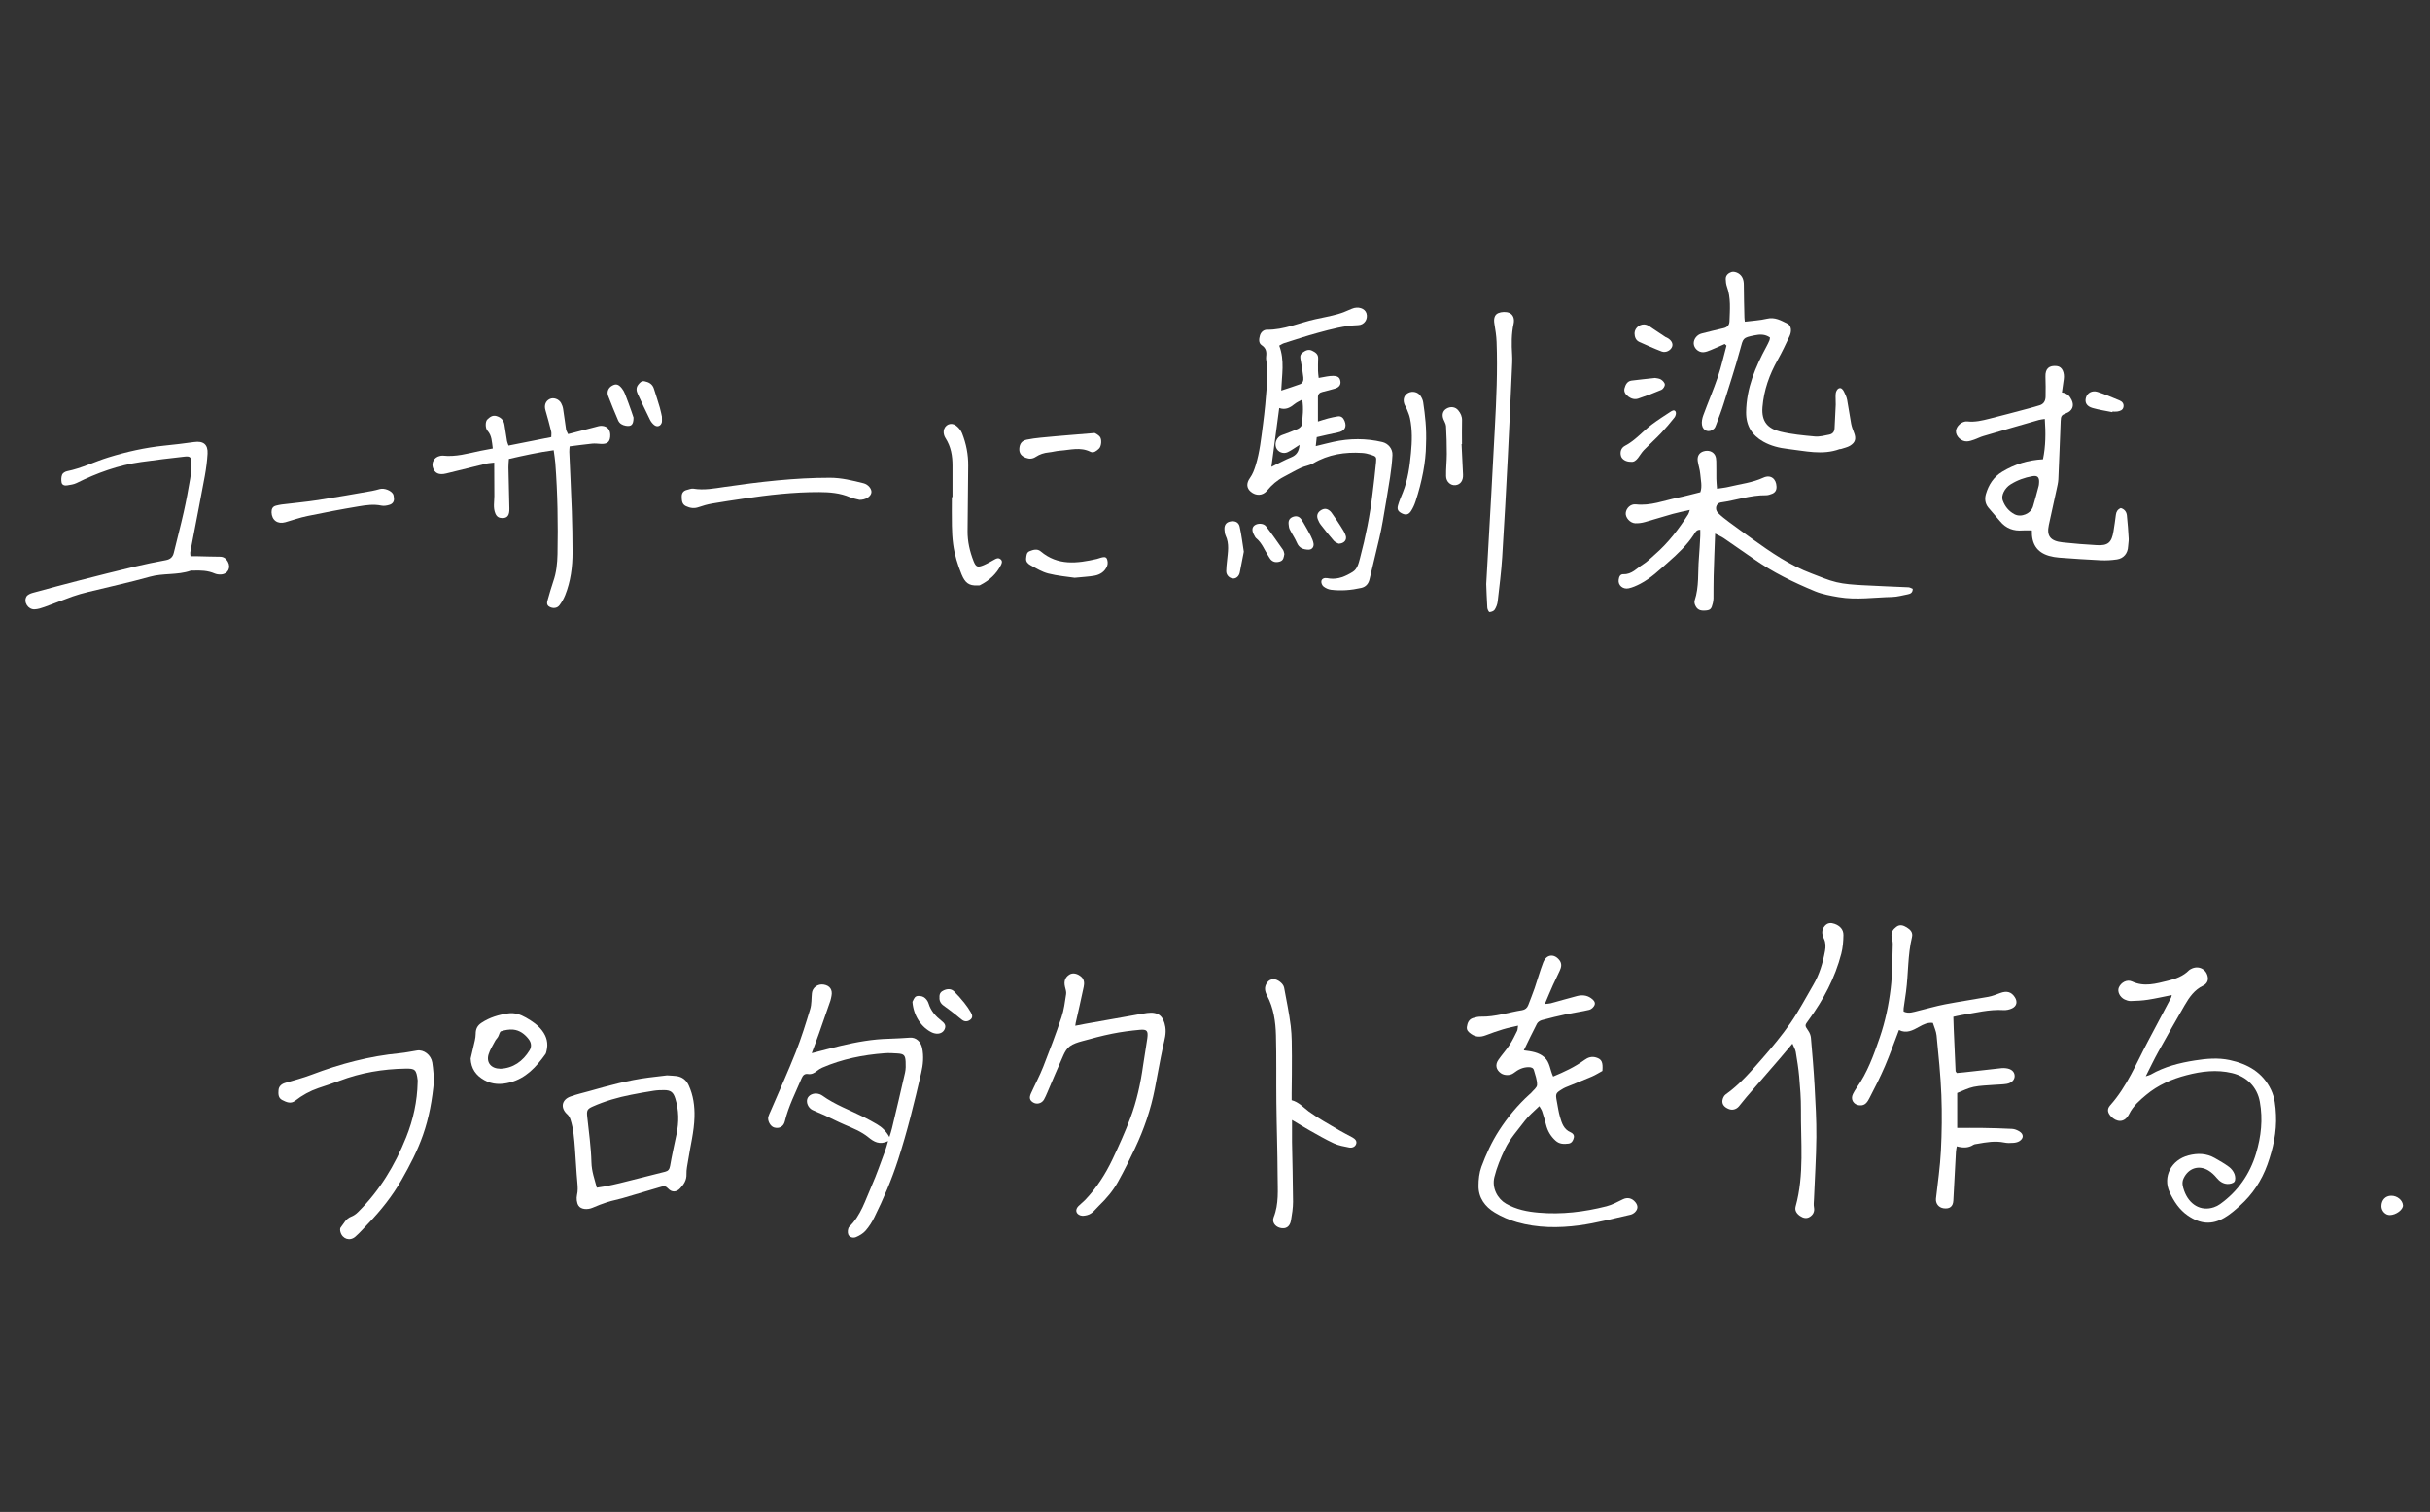 <svg width="286" height="178" viewBox="0 0 286 178" fill="none" xmlns="http://www.w3.org/2000/svg">
<rect x="0" y="0" width="286" height="178" fill="#333333" stroke="none"/>
<g clip-path="url(#clip0_172_38342)">
<path d="M154.975 51.46C154.935 51.835 154.905 52.12 154.86 52.52C155.625 52.335 156.27 52.165 156.925 52.02C158.845 51.6 160.77 51.585 162.69 52.04C163.385 52.205 163.925 52.83 163.885 53.59C163.84 54.46 163.735 55.33 163.605 56.19C163.34 57.915 163.04 59.635 162.745 61.36C162.63 62.03 162.495 62.7 162.34 63.365C161.965 64.985 161.575 66.595 161.185 68.21C161.06 68.73 160.75 69.095 160.22 69.215C159.04 69.48 157.845 69.58 156.645 69.43C156.335 69.39 156.01 69.24 155.765 69.045C155.605 68.92 155.48 68.605 155.52 68.41C155.575 68.125 155.865 68.015 156.175 68.06C156.285 68.075 156.39 68.1 156.5 68.11C157.51 68.23 158.39 67.835 159.205 67.33C159.77 66.98 159.91 66.295 160.07 65.7C160.735 63.195 161.245 60.655 161.545 58.08C161.69 56.86 161.845 55.645 161.955 54.42C162.015 53.78 161.97 53.74 161.36 53.54C161.025 53.43 160.67 53.345 160.32 53.325C158.29 53.195 156.35 53.49 154.56 54.545C154.125 54.8 153.58 54.86 153.115 55.075C152.42 55.4 151.76 55.785 151.08 56.14C150.315 56.54 149.685 57.085 149.14 57.75C148.625 58.38 147.82 58.41 147.2 57.88C146.725 57.475 146.655 56.91 147.115 56.27C147.445 55.81 147.62 55.31 147.785 54.79C148.275 53.215 148.435 51.58 148.65 49.96C148.855 48.42 148.995 46.87 149.11 45.32C149.17 44.535 149.11 43.74 149.095 42.945C149.085 42.62 148.975 42.285 149.02 41.965C149.095 41.405 149.01 40.985 148.495 40.64C148.105 40.38 148.18 39.895 148.29 39.5C148.4 39.105 148.73 38.815 149.13 38.82C151.12 38.85 152.91 38 154.795 37.585C155.675 37.39 156.565 37.23 157.43 36.99C158.005 36.835 158.555 36.585 159.105 36.35C159.83 36.035 160.645 36.285 160.83 36.9C161.025 37.565 160.585 38.255 159.855 38.28C158.225 38.335 156.665 38.755 155.115 39.18C153.775 39.545 152.455 39.98 151.13 40.4C150.93 40.465 150.75 40.595 150.56 40.69C151.22 42.415 150.865 44.155 150.795 45.98C151.56 45.725 152.285 45.5 152.99 45.24C153.355 45.105 153.435 44.765 153.395 44.42C153.315 43.77 153.225 43.125 153.1 42.485C153.03 42.12 152.945 41.79 153.295 41.52C153.64 41.26 154.01 41.075 154.43 41.285C154.8 41.465 155.16 41.685 155.14 42.19C155.125 42.68 155.115 43.175 155.125 43.665C155.125 43.925 155.175 44.185 155.205 44.495C155.585 44.425 155.87 44.365 156.165 44.32C156.405 44.285 156.655 44.245 156.895 44.25C157.47 44.26 157.7 44.45 157.765 44.91C157.825 45.33 157.575 45.63 157.065 45.765C156.59 45.89 156.125 46.035 155.65 46.14C155.305 46.22 155.115 46.405 155.115 46.755C155.115 47.68 155.115 48.605 155.115 49.62C155.505 49.5 155.91 49.36 156.32 49.255C156.69 49.16 157.06 49.08 157.435 49.02C157.855 48.95 158.1 49.185 158.25 49.55C158.545 50.275 158.25 50.755 157.47 50.91C156.65 51.07 155.84 51.27 154.995 51.46H154.975ZM152.955 52.37C152.43 52.695 152.02 53.01 151.56 53.23C151.03 53.485 150.395 53.21 150.2 52.715C149.975 52.135 150.285 51.44 150.855 51.23C151.49 50.995 152.13 50.77 152.745 50.495C152.945 50.405 153.2 50.18 153.22 50C153.31 49.06 153.45 48.115 153.265 47.04C152.925 47.235 152.63 47.355 152.39 47.55C151.865 47.975 151.325 48.305 150.56 48.035C150.255 50.35 149.955 52.6 149.64 54.96C150.5 54.54 151.215 54.145 151.965 53.84C152.6 53.58 152.885 53.145 152.95 52.38L152.955 52.37Z" fill="white"/>
<path d="M179.326 123.655C180.271 123.775 181.106 123.885 181.766 124.475C182.426 125.065 182.421 125.95 182.796 126.74C184.091 126.2 185.346 125.62 186.466 124.8C186.901 124.48 187.341 124.345 187.846 124.495C188.521 124.7 188.676 125.035 188.596 126.08C188.216 126.285 187.806 126.55 187.366 126.74C186.336 127.185 185.291 127.59 184.256 128.015C184.106 128.075 183.961 128.165 183.821 128.25C183.101 128.69 183.061 128.775 183.226 129.635C183.346 130.25 183.426 130.88 183.601 131.48C183.811 132.21 184.036 132.955 184.846 133.3C185.106 133.41 185.311 133.625 185.231 133.95C185.151 134.28 184.986 134.585 184.606 134.635C184.061 134.705 183.536 134.705 183.071 134.28C182.501 133.76 182.146 133.145 181.961 132.405C181.826 131.875 181.671 131.355 181.501 130.835C181.446 130.66 181.326 130.51 181.171 130.225C180.561 130.83 179.931 131.325 179.466 131.945C178.651 133.03 177.716 134.04 177.121 135.29C176.616 136.355 176.166 137.43 175.881 138.58C175.561 139.885 176.276 141.15 177.261 141.71C178.471 142.4 179.756 142.65 181.101 142.765C183.801 143 186.456 142.68 189.071 142.015C189.746 141.845 190.381 141.495 191.016 141.185C191.531 140.935 192.071 141.035 192.471 141.525C192.801 141.93 192.806 142.325 192.436 142.7C192.291 142.845 192.081 142.965 191.881 143.01C189.881 143.445 187.896 143.99 185.876 144.26C183.431 144.585 180.956 144.575 178.551 143.89C177.641 143.63 176.741 143.245 175.931 142.755C174.781 142.065 174.006 141.02 174.016 139.615C174.016 138.86 174.101 138.065 174.356 137.365C174.906 135.88 175.566 134.435 176.431 133.095C177.446 131.525 178.626 130.1 180.011 128.845C180.071 128.79 180.141 128.745 180.196 128.68C180.451 128.365 180.896 128.055 180.906 127.73C180.926 127.155 180.691 126.565 180.536 125.995C180.461 125.73 180.236 125.645 179.961 125.64C179.266 125.625 178.696 125.905 178.161 126.325C177.746 126.65 177.061 126.64 176.646 126.35C176.081 125.95 175.946 125.36 176.351 124.78C176.766 124.175 177.271 123.63 177.671 123.015C178.016 122.495 178.281 121.92 178.561 121.36C178.626 121.225 178.616 121.05 178.666 120.75C178.011 120.905 177.441 121.015 176.881 121.185C176.201 121.39 175.531 121.625 174.871 121.88C174.271 122.11 173.711 122.12 173.161 121.735C172.851 121.52 172.581 121.29 172.646 120.88C172.711 120.435 172.871 120.015 173.351 119.86C173.661 119.76 173.991 119.685 174.311 119.69C175.971 119.725 177.541 119.18 179.151 118.925C179.496 118.87 179.746 118.665 179.871 118.325C180.121 117.66 180.391 117.005 180.621 116.335C180.966 115.33 181.246 114.305 181.626 113.315C181.996 112.35 182.911 112.235 183.536 113.04C183.841 113.435 183.776 113.855 183.576 114.275C183.306 114.84 183.031 115.405 182.771 115.98C182.461 116.67 182.171 117.375 181.821 118.195C182.131 118.16 182.336 118.16 182.526 118.11C183.551 117.835 184.571 117.53 185.596 117.265C186.171 117.115 186.741 117.15 187.246 117.505C187.526 117.7 187.806 117.97 187.676 118.315C187.586 118.55 187.306 118.82 187.061 118.88C186.186 119.095 185.291 119.205 184.411 119.39C183.426 119.6 182.441 119.835 181.466 120.1C181.251 120.16 180.996 120.325 180.896 120.515C180.366 121.525 179.881 122.56 179.336 123.675L179.326 123.655Z" fill="white"/>
<path d="M224.049 119.085C224.654 119.37 225.209 119.135 225.754 119.005C226.814 118.755 227.859 118.44 228.929 118.235C230.619 117.91 232.324 117.665 234.019 117.355C234.494 117.265 234.959 117.08 235.414 116.91C236.174 116.625 236.724 116.765 237.129 117.39C237.469 117.91 237.379 118.43 236.824 118.705C236.519 118.855 236.139 118.935 235.799 118.915C234.109 118.81 232.494 119.245 230.849 119.505C230.504 119.56 230.169 119.65 229.899 119.705C229.914 120.22 229.924 120.67 229.944 121.115C230.014 122.78 230.089 124.445 230.164 126.11C230.164 126.155 230.224 126.2 230.309 126.325C230.549 126.305 230.839 126.285 231.129 126.25C232.619 126.085 234.109 125.915 235.604 125.75C235.764 125.73 235.934 125.75 236.094 125.765C236.714 125.835 237.089 126.16 237.114 126.64C237.139 127.1 236.779 127.505 236.174 127.605C235.689 127.685 235.194 127.68 234.704 127.72C233.894 127.79 233.069 127.795 232.279 127.96C231.629 128.095 231.019 128.42 230.354 128.675V132.79C231.399 132.79 232.349 132.775 233.299 132.79C234.474 132.81 235.649 132.835 236.819 132.9C237.104 132.915 237.409 133.04 237.659 133.19C238.204 133.52 238.199 134.025 237.659 134.355C237.459 134.475 237.199 134.53 236.964 134.545C236.609 134.57 236.244 134.585 235.899 134.51C234.824 134.29 233.774 134.47 232.724 134.66C232.564 134.69 232.379 134.695 232.249 134.78C231.649 135.17 231.009 135.145 230.304 134.955C230.264 135.2 230.214 135.4 230.204 135.61C230.099 137.52 230.004 139.43 229.899 141.34C229.864 142.04 229.474 142.345 228.759 142.25C228.159 142.17 227.794 141.675 227.854 141.105C228.064 139.235 228.339 137.365 228.434 135.49C228.544 133.305 228.574 131.11 228.489 128.925C228.399 126.58 228.149 124.24 227.924 121.9C227.874 121.4 227.639 120.92 227.489 120.425C226.879 120.35 226.374 120.605 225.909 120.865C225.129 121.3 224.379 121.715 223.499 121.26C222.929 122.74 222.434 124.155 221.844 125.53C221.304 126.78 220.694 128 220.059 129.21C219.819 129.67 219.564 130.2 218.849 130.13C218.154 130.065 217.759 129.425 218.084 128.795C218.209 128.555 218.344 128.31 218.499 128.09C219.784 126.285 220.519 124.23 221.234 122.155C221.884 120.26 222.294 118.305 222.529 116.335C222.734 114.63 222.709 112.9 222.769 111.18C222.779 110.885 222.694 110.585 222.639 110.295C222.534 109.76 222.809 109.405 223.199 109.11C223.624 108.79 224.039 108.955 224.424 109.19C224.834 109.445 225.164 109.77 225.029 110.33C224.519 112.44 224.614 114.62 224.329 116.755C224.239 117.405 224.134 118.05 224.049 118.7C224.029 118.83 224.049 118.96 224.049 119.095V119.085Z" fill="white"/>
<path d="M255.612 117.15C254.617 117.345 253.717 117.555 252.807 117.695C252.137 117.8 251.452 117.83 250.767 117.85C250.532 117.855 250.277 117.77 250.062 117.67C249.487 117.395 249.177 116.73 249.377 116.265C249.632 115.665 250.337 115.275 250.927 115.55C252.372 116.225 253.767 115.8 255.172 115.46C256.077 115.24 256.957 114.92 257.637 114.23C257.692 114.175 257.772 114.135 257.842 114.095C258.737 113.595 259.742 114.09 259.857 115.11C259.902 115.53 259.662 115.87 259.302 116.04C258.282 116.525 257.677 117.395 257.142 118.315C256.087 120.135 255.052 121.965 254.032 123.805C253.532 124.705 253.092 125.635 252.547 126.71C252.852 126.605 253.007 126.58 253.132 126.505C254.747 125.575 256.522 125.13 258.337 124.845C259.687 124.63 261.057 124.51 262.417 124.8C264.547 125.26 266.302 126.245 267.287 128.3C267.732 129.235 267.827 130.245 267.872 131.25C267.967 133.27 267.542 135.205 266.862 137.11C266.177 139.01 265.102 140.625 263.612 141.96C263.047 142.47 262.457 142.98 261.807 143.36C260.337 144.225 258.982 144.12 257.502 143.11C256.507 142.43 255.852 141.43 255.357 140.36C254.512 138.535 255.552 136.55 257.572 136.025C258.647 135.745 259.692 135.775 260.672 136.335C261.242 136.66 261.817 136.985 262.342 137.375C262.617 137.575 262.857 137.89 262.982 138.205C263.092 138.48 263.127 138.91 262.982 139.115C262.837 139.315 262.412 139.405 262.122 139.385C261.622 139.35 261.222 139.07 260.887 138.665C260.617 138.335 260.287 138.02 259.922 137.8C258.777 137.115 257.557 137.53 256.997 138.735C256.762 139.235 256.902 139.71 257.062 140.17C257.632 141.775 258.997 142.66 260.572 142.125C260.827 142.04 261.077 141.91 261.292 141.755C263.387 140.255 264.792 138.24 265.527 135.79C266.122 133.81 266.347 131.79 265.972 129.71C265.662 127.97 264.422 126.74 262.697 126.33C260.897 125.9 259.102 126.12 257.347 126.58C255.617 127.03 253.987 127.74 252.597 128.9C251.827 129.545 251.072 130.185 250.597 131.14C250.022 132.305 249.042 132.06 248.467 131.445C248.057 131.015 247.952 130.585 248.357 130.13C250.342 127.91 251.432 125.175 252.802 122.6C253.717 120.885 254.622 119.17 255.527 117.45C255.562 117.38 255.572 117.295 255.607 117.15H255.612Z" fill="white"/>
<path d="M202.083 57.54C202.608 57.455 203.068 57.415 203.508 57.305C204.858 56.975 206.248 56.83 207.538 56.235C208.393 55.84 209.058 56.355 209.088 57.29C209.103 57.705 208.938 57.98 208.573 58.13C208.348 58.22 208.098 58.305 207.863 58.305C206.033 58.28 204.308 58.905 202.528 59.155C201.983 59.23 201.778 59.94 202.193 60.37C202.588 60.78 203.058 61.125 203.513 61.47C204.408 62.14 205.323 62.785 206.228 63.44C208.428 65.02 210.653 66.555 213.213 67.515C214.183 67.88 215.143 68.305 216.143 68.54C217.113 68.77 218.133 68.83 219.133 68.89C220.963 69 222.793 69.05 224.623 69.14C224.798 69.15 224.963 69.265 225.118 69.32C225.123 69.76 224.873 69.905 224.553 69.965C223.938 70.08 223.318 70.265 222.698 70.28C220.598 70.325 218.498 70.655 216.403 70.3C215.468 70.14 214.503 69.97 213.633 69.615C211.103 68.57 208.643 67.37 206.393 65.79C205.228 64.975 204.063 64.165 202.888 63.365C202.603 63.17 202.278 63.04 201.863 62.82C201.798 64.58 201.733 66.21 201.688 67.835C201.663 68.71 201.678 69.585 201.668 70.46C201.668 70.65 201.628 70.84 201.588 71.025C201.433 71.69 201.298 71.825 200.783 71.875C200.093 71.94 199.743 71.78 199.508 71.235C199.438 71.075 199.403 70.855 199.453 70.695C199.993 69.075 199.813 67.39 199.953 65.735C200.028 64.865 200.063 63.99 200.113 63.12C200.128 62.88 200.113 62.64 200.113 62.37C199.638 62.345 199.503 62.72 199.348 62.95C198.528 64.2 197.458 65.205 196.348 66.18C195.303 67.1 194.298 68.08 193.048 68.73C192.613 68.955 192.153 69.165 191.683 69.265C190.998 69.41 190.428 68.895 190.508 68.275C190.553 67.935 190.658 67.585 191.078 67.6C192.063 67.635 192.648 66.89 193.373 66.445C193.878 66.135 194.298 65.685 194.753 65.295C196.333 63.925 197.588 62.285 198.703 60.535C198.768 60.43 198.793 60.295 198.883 60.035C198.143 60.205 197.508 60.325 196.883 60.5C195.783 60.805 194.693 61.16 193.588 61.465C193.223 61.565 192.833 61.62 192.458 61.605C191.848 61.575 191.293 60.935 191.343 60.395C191.393 59.83 191.913 59.31 192.533 59.38C194.248 59.575 195.818 58.935 197.438 58.6C198.318 58.42 199.188 58.18 200.123 57.95C200.368 57.26 200.168 56.53 200.113 55.81C200.073 55.295 199.893 54.795 199.818 54.285C199.733 53.7 199.993 53.29 200.503 53.135C201.053 52.965 201.613 53.135 201.858 53.61C201.963 53.815 201.993 54.08 201.998 54.315C202.018 55 201.998 55.685 202.008 56.365C202.013 56.72 202.053 57.07 202.088 57.56L202.083 57.54Z" fill="white"/>
<path d="M95.562 123.985C96.827 123.66 97.877 123.38 98.932 123.125C100.822 122.675 102.722 122.33 104.672 122.29C105.487 122.275 106.302 122.205 107.117 122.16C107.797 122.12 108.367 122.61 108.532 123.375C108.742 124.36 108.642 125.36 108.422 126.305C107.622 129.76 106.787 133.205 105.687 136.585C104.932 138.905 103.982 141.14 102.902 143.32C102.627 143.88 102.282 144.425 101.872 144.89C101.582 145.22 101.157 145.475 100.747 145.645C100.417 145.785 99.967 145.675 99.832 145.32C99.737 145.065 99.782 144.595 99.962 144.42C101.327 143.09 101.842 141.3 102.577 139.64C103.182 138.27 103.667 136.845 104.192 135.44C104.302 135.145 104.377 134.835 104.522 134.34C103.512 134.83 102.832 134.405 102.217 133.9C101.372 133.21 100.387 132.825 99.407 132.405C98.602 132.06 97.827 131.655 97.032 131.29C96.562 131.075 96.072 130.9 95.607 130.67C95.122 130.425 94.867 129.82 95.012 129.37C95.162 128.915 95.727 128.645 96.307 128.775C96.462 128.81 96.627 128.87 96.757 128.965C98.277 130.065 100.042 130.695 101.702 131.53C102.217 131.785 102.717 132.07 103.212 132.355C103.817 132.705 104.297 133.18 104.677 133.86C104.782 133.515 104.902 133.18 104.982 132.83C105.502 130.65 106.027 128.475 106.517 126.29C106.612 125.87 106.607 125.42 106.587 124.985C106.547 124.235 106.382 124.075 105.647 124.025C105.127 123.99 104.607 123.96 104.087 124C101.567 124.19 99.107 124.685 96.777 125.695C96.557 125.79 96.342 125.93 96.152 126.08C95.842 126.33 95.517 126.51 95.102 126.445C94.712 126.385 94.507 126.58 94.357 126.925C93.642 128.605 92.802 130.235 92.367 132.025C92.217 132.65 91.687 132.91 91.102 132.735C90.672 132.605 90.302 131.94 90.427 131.47C90.492 131.235 90.612 131.015 90.707 130.79C91.697 128.48 92.737 126.185 93.662 123.85C94.312 122.2 94.842 120.5 95.357 118.8C95.537 118.21 95.492 117.555 95.557 116.93C95.622 116.265 96.257 115.805 96.942 115.915C97.677 116.035 98.012 116.525 97.862 117.26C97.822 117.445 97.792 117.64 97.732 117.82C97.287 119.11 96.842 120.395 96.387 121.68C96.137 122.395 95.867 123.1 95.542 123.975L95.562 123.985Z" fill="white"/>
<path d="M242.674 46.205C243.304 46.285 243.614 46.64 243.829 47.1C244.149 47.78 243.899 48.375 243.179 48.65C242.639 48.855 242.554 48.975 242.534 49.55C242.444 51.845 242.364 54.135 242.259 56.43C242.239 56.835 242.134 57.24 242.049 57.64C241.749 59.03 241.439 60.415 241.139 61.8C240.859 63.1 241.314 63.7 242.774 63.855C244.104 64 245.439 64.105 246.774 64.18C248.099 64.26 248.534 63.875 248.749 62.545C248.854 61.9 248.949 61.25 249.029 60.6C249.074 60.245 249.224 59.98 249.604 59.815C250.019 59.93 250.279 60.24 250.324 60.67C250.424 61.59 250.489 62.515 250.539 63.435C250.554 63.73 250.479 64.03 250.469 64.33C250.439 65.13 249.954 65.745 249.149 65.86C248.529 65.95 247.894 65.99 247.269 65.96C245.634 65.885 243.999 65.77 242.364 65.65C241.959 65.62 241.549 65.55 241.159 65.44C239.724 65.025 239.094 64.02 239.139 62.445C238.754 62.445 238.409 62.42 238.069 62.445C236.984 62.54 236.084 62.21 235.384 61.35C234.934 60.8 234.444 60.29 233.999 59.735C233.634 59.275 233.574 58.715 233.729 58.175C234.054 57.07 234.639 56.145 235.664 55.53C237.124 54.655 238.689 54.16 240.449 54.07C240.774 52.515 240.779 50.96 240.664 49.32C240.369 49.37 240.154 49.38 239.954 49.44C237.774 50.065 235.599 50.695 233.424 51.34C233.059 51.445 232.719 51.63 232.359 51.755C232.079 51.85 231.789 51.955 231.499 51.965C230.824 51.99 230.179 51.355 230.204 50.75C230.229 50.165 230.924 49.54 231.554 49.61C232.449 49.71 233.294 49.505 234.144 49.29C235.654 48.915 237.154 48.51 238.659 48.11C239.129 47.985 239.599 47.855 240.064 47.71C240.494 47.575 240.744 47.235 240.754 46.71C240.769 45.92 240.769 45.13 240.739 44.345C240.704 43.4 241.169 42.99 242.089 43.095C242.749 43.17 242.999 43.92 242.899 44.64C242.829 45.145 242.759 45.65 242.679 46.205H242.674ZM239.994 56.775C240.014 56.175 239.794 55.96 239.209 56.06C238.289 56.22 237.419 56.535 236.624 57.035C235.939 57.465 235.504 58.335 235.704 58.895C235.959 59.615 236.419 60.185 237.104 60.545C237.884 60.955 239.029 60.47 239.279 59.62C239.519 58.815 239.734 58 239.949 57.185C239.984 57.055 239.979 56.915 239.989 56.78L239.994 56.775Z" fill="white"/>
<path d="M202.99 40.5C202.45 40.735 201.915 40.985 201.365 41.205C201.07 41.325 200.75 41.46 200.44 41.465C199.865 41.475 199.37 40.98 199.345 40.455C199.32 39.92 199.735 39.4 200.285 39.265C201.13 39.06 201.97 38.83 202.825 38.645C203.305 38.54 203.54 38.28 203.555 37.805C203.6 36.44 203.735 35.07 203.25 33.74C203.15 33.465 203.12 33.155 203.11 32.855C203.095 32.4 203.44 32.14 203.785 32.025C204.02 31.945 204.38 32.045 204.605 32.185C205.08 32.48 205.24 32.965 205.24 33.525C205.245 34.81 205.28 36.095 205.31 37.38C205.31 37.51 205.335 37.645 205.36 37.875C206.26 37.76 207.13 37.725 207.965 37.525C208.895 37.3 209.625 37.735 210.365 38.1C210.83 38.325 210.905 38.975 210.62 39.58C210.18 40.52 209.735 41.465 209.225 42.37C208.25 44.105 207.6 45.92 207.435 47.925C207.295 49.655 208.08 50.46 209.55 50.815C210.87 51.135 212.24 51.26 213.6 51.385C214.155 51.435 214.735 51.275 215.295 51.165C215.68 51.09 215.905 50.835 215.92 50.415C215.96 49.49 216.02 48.565 216.055 47.64C216.07 47.205 216.01 46.76 216.055 46.33C216.075 46.12 216.205 45.84 216.375 45.745C216.675 45.575 216.89 45.835 217.015 46.085C217.17 46.395 217.33 46.725 217.395 47.06C217.575 47.995 217.695 48.94 217.87 49.875C217.935 50.22 218.06 50.56 218.19 50.885C218.49 51.625 218.385 52.085 217.72 52.485C217.405 52.67 217.02 52.74 216.67 52.86C216.62 52.875 216.555 52.86 216.51 52.875C214.48 53.615 212.45 53.085 210.43 52.855C209.425 52.74 208.43 52.5 207.535 51.995C206.19 51.235 205.495 50.115 205.51 48.525C205.545 45.7 206.6 43.21 207.91 40.79C208.04 40.55 208.16 40.305 208.265 40.05C208.305 39.955 208.3 39.845 208.315 39.735C207.725 39.32 207.105 39.355 206.485 39.485C205.095 39.77 205.175 39.795 204.805 41.16C204.225 43.29 203.54 45.395 202.875 47.5C202.615 48.335 202.295 49.15 201.995 49.97C201.93 50.145 201.86 50.345 201.735 50.465C201.185 50.99 200.435 50.77 200.315 50.015C200.26 49.66 200.34 49.25 200.465 48.905C201.02 47.39 201.66 45.905 202.18 44.38C202.59 43.175 202.865 41.92 203.2 40.69C203.135 40.63 203.07 40.565 203 40.505L202.99 40.5Z" fill="white"/>
<path d="M58 52.815C57.885 51.995 57.9 51.285 57.37 50.7C57.1 50.4 57.11 49.615 57.35 49.385C57.645 49.11 57.955 48.84 58.435 48.98C58.955 49.135 59.28 49.45 59.37 49.995C59.475 50.64 59.565 51.29 59.675 51.935C59.7 52.09 59.775 52.235 59.85 52.455C61.525 52.12 63.175 51.79 64.88 51.455C64.88 51.215 64.92 51 64.875 50.81C64.665 49.965 64.44 49.12 64.195 48.285C64.03 47.715 64.205 47.215 64.7 46.975C65.135 46.76 65.77 46.97 66.035 47.445C66.15 47.655 66.24 47.895 66.275 48.135C66.405 48.94 66.5 49.755 66.625 50.565C66.65 50.715 66.75 50.855 66.86 51.105C67.92 50.83 68.965 50.555 70.015 50.285C70.275 50.22 70.545 50.12 70.805 50.13C71.535 50.165 71.89 50.645 71.82 51.415C71.76 52.065 71.435 52.3 70.685 52.255C70.36 52.235 70.025 52.195 69.705 52.225C68.835 52.315 67.975 52.435 67.045 52.55C67.03 52.785 66.995 52.995 67.005 53.2C67.1 55.52 67.22 57.845 67.3 60.165C67.355 61.775 67.38 63.39 67.385 65.005C67.385 66.74 67.165 68.445 66.52 70.065C66.35 70.49 66.12 70.9 65.84 71.265C65.56 71.63 65.055 71.66 64.655 71.43C64.32 71.235 64.365 70.94 64.455 70.64C64.67 69.91 64.865 69.175 65.115 68.455C65.485 67.41 65.59 66.325 65.615 65.235C65.685 61.65 65.63 58.07 65.355 54.495C65.32 54.035 65.24 53.58 65.165 53.005C63.375 53.245 61.665 53.625 59.895 54.03C59.875 54.385 59.835 54.705 59.84 55.03C59.87 56.645 59.915 58.255 59.95 59.87C59.97 60.675 59.715 61.01 59.105 60.995C58.715 60.985 58.46 60.84 58.295 60.44C58.02 59.765 58.175 59.095 58.18 58.415C58.185 57.14 58.17 55.86 58.165 54.46C57.765 54.51 57.475 54.52 57.2 54.59C55.635 54.97 54.075 55.355 52.51 55.745C51.665 55.955 51.135 55.715 50.94 55.015C50.775 54.425 51.115 53.845 51.715 53.695C51.845 53.66 51.99 53.625 52.12 53.64C53.625 53.81 55.05 53.395 56.49 53.085C56.965 52.985 57.445 52.905 58 52.8V52.815Z" fill="white"/>
<path d="M126.558 120.76C127.018 120.67 127.383 120.595 127.753 120.53C129.608 120.2 131.463 119.87 133.318 119.545C133.883 119.445 134.443 119.33 135.013 119.255C136.313 119.085 136.938 119.6 137.153 120.895C137.283 121.685 137.058 122.4 136.893 123.15C136.533 124.83 136.243 126.525 135.913 128.21C135.438 130.635 134.638 132.96 133.583 135.19C132.953 136.525 132.298 137.85 131.583 139.135C130.998 140.19 130.213 141.11 129.343 141.95C128.913 142.365 128.578 142.9 127.953 143.055C127.698 143.12 127.398 143.17 127.163 143.09C126.618 142.91 126.518 142.42 126.913 142.005C127.158 141.75 127.453 141.54 127.698 141.285C129.058 139.87 130.103 138.235 130.938 136.48C131.688 134.9 132.408 133.3 133.023 131.665C133.788 129.645 134.248 127.53 134.543 125.39C134.688 124.335 134.893 123.29 135.033 122.235C135.148 121.35 134.998 121.16 134.133 121.24C133.053 121.34 131.968 121.48 130.903 121.695C129.703 121.935 128.518 122.255 127.338 122.58C126.843 122.715 126.323 122.88 125.913 123.175C125.583 123.41 125.343 123.825 125.168 124.21C124.508 125.675 123.893 127.165 123.258 128.64C123.138 128.915 123.023 129.195 122.873 129.455C122.603 129.915 122.023 130.055 121.593 129.79C121.198 129.545 121.108 129.245 121.343 128.725C121.813 127.68 122.363 126.665 122.783 125.595C123.543 123.665 124.278 121.725 124.933 119.76C125.228 118.89 125.338 117.95 125.478 117.035C125.523 116.76 125.408 116.45 125.343 116.165C125.193 115.53 125.358 115.06 125.863 114.74C126.263 114.485 126.833 114.605 127.288 115.025C127.633 115.35 127.628 115.78 127.548 116.175C127.258 117.59 126.923 119 126.608 120.41C126.593 120.49 126.583 120.57 126.553 120.77L126.558 120.76Z" fill="white"/>
<path d="M22.427 65.485C22.732 65.485 22.997 65.485 23.262 65.485C24.137 65.505 25.012 65.535 25.887 65.54C26.322 65.54 26.602 65.75 26.807 66.115C27.217 66.84 26.812 67.6 25.982 67.635C25.742 67.645 25.477 67.61 25.257 67.515C24.452 67.165 23.607 67.145 22.757 67.175C22.647 67.175 22.527 67.16 22.432 67.19C20.872 67.73 19.197 67.455 17.612 67.905C15.217 68.58 12.782 69.095 10.362 69.695C9.752 69.845 9.142 70.01 8.552 70.22C7.447 70.615 6.357 71.055 5.252 71.455C4.872 71.59 4.467 71.725 4.067 71.74C3.307 71.77 2.742 70.895 3.112 70.235C3.237 70.015 3.582 69.87 3.852 69.795C5.717 69.28 7.592 68.785 9.467 68.3C11.587 67.755 13.707 67.22 15.832 66.715C17.052 66.425 18.287 66.175 19.522 65.945C20.047 65.845 20.337 65.585 20.457 65.075C20.842 63.48 21.262 61.895 21.622 60.295C21.917 58.99 22.157 57.675 22.382 56.355C22.487 55.74 22.532 55.11 22.527 54.485C22.527 53.83 22.372 53.685 21.732 53.755C20.022 53.94 18.312 54.155 16.602 54.39C13.922 54.765 11.412 55.68 8.997 56.875C8.667 57.04 8.267 57.08 7.897 57.145C7.607 57.195 7.302 57.11 7.247 56.795C7.197 56.495 7.202 56.145 7.317 55.87C7.392 55.685 7.677 55.52 7.892 55.475C9.592 55.135 11.137 54.345 12.782 53.84C14.907 53.185 17.057 52.7 19.267 52.47C20.462 52.345 21.657 52.21 22.847 52.04C23.927 51.885 24.492 52.32 24.427 53.415C24.377 54.285 24.262 55.16 24.107 56.02C23.657 58.49 23.167 60.955 22.697 63.425C22.597 63.96 22.487 64.49 22.392 65.025C22.372 65.15 22.407 65.285 22.422 65.485H22.427Z" fill="white"/>
<path d="M78.52 126.605C78.965 126.635 79.295 126.64 79.62 126.685C80.29 126.78 80.77 127.15 81.055 127.77C81.6 128.96 81.77 130.21 81.735 131.515C81.69 133.245 81.25 134.915 80.99 136.61C80.905 137.15 80.775 137.695 80.795 138.235C80.82 138.94 80.485 139.43 80.055 139.895C79.62 140.365 79.07 140.395 78.635 139.925C78.39 139.655 78.18 139.605 77.85 139.705C76.31 140.17 74.77 140.625 73.225 141.07C72.65 141.235 72.055 141.34 71.485 141.52C70.89 141.71 70.305 141.945 69.73 142.19C69.155 142.435 68.375 142.4 68.08 141.93C67.875 141.605 67.825 141.08 67.91 140.695C68.025 140.195 68 139.74 67.955 139.245C67.83 137.915 67.775 136.575 67.67 135.24C67.58 134.075 67.505 132.905 67.135 131.78C67.065 131.565 66.935 131.34 66.77 131.19C65.94 130.455 66.085 129.475 67.135 129.095C67.85 128.835 68.6 128.665 69.335 128.46C71.645 127.805 73.96 127.165 76.355 126.86C77.115 126.765 77.875 126.68 78.52 126.6V126.605ZM70.245 139.82C70.585 139.77 70.9 139.73 71.215 139.67C71.805 139.55 72.39 139.43 72.97 139.285C74.745 138.845 76.515 138.39 78.29 137.945C78.65 137.855 78.795 137.66 78.865 137.27C79.08 136.015 79.365 134.77 79.625 133.52C79.92 132.105 79.91 130.7 79.475 129.315C79.245 128.59 78.945 128.345 78.17 128.34C77.76 128.34 77.345 128.35 76.945 128.415C76.055 128.55 75.17 128.71 74.285 128.885C72.73 129.19 71.21 129.625 69.76 130.27C69.105 130.56 69.035 130.745 69.115 131.475C69.305 133.265 69.565 135.055 69.61 136.855C69.635 137.9 69.975 138.81 70.245 139.835V139.82Z" fill="white"/>
<path d="M210.957 122.87C210.342 123.595 209.872 124.16 209.397 124.715C208.112 126.2 206.827 127.685 205.542 129.17C205.237 129.52 204.967 129.9 204.662 130.25C204.342 130.62 203.887 130.73 203.477 130.565C202.942 130.355 202.652 130.005 202.727 129.53C202.767 129.285 202.907 128.99 203.097 128.855C204.762 127.67 206.087 126.13 207.412 124.61C208.577 123.275 209.722 121.905 210.727 120.45C211.717 119.02 212.532 117.46 213.412 115.955C214.142 114.715 214.542 113.36 214.797 111.95C214.887 111.445 214.887 110.98 214.667 110.515C214.417 109.99 214.352 109.47 214.787 108.985C215.112 108.63 215.502 108.615 215.917 108.765C216.542 108.985 216.972 109.42 216.962 110.09C216.952 110.82 216.892 111.57 216.712 112.275C215.967 115.145 214.602 117.72 212.857 120.1C212.392 120.73 212.392 120.715 212.837 121.37C212.997 121.6 213.112 121.9 213.137 122.18C213.302 124.055 213.462 125.935 213.567 127.815C213.677 129.835 213.797 131.855 213.777 133.875C213.757 136.305 213.592 138.735 213.497 141.165C213.482 141.49 213.437 141.825 213.497 142.14C213.592 142.65 213.392 143.015 213.002 143.26C212.622 143.5 212.222 143.405 211.852 143.15C211.457 142.875 211.207 142.51 211.337 142.035C212.372 138.275 211.927 134.43 211.962 130.615C211.972 129.33 211.867 128.045 211.757 126.765C211.672 125.79 211.512 124.815 211.352 123.845C211.307 123.565 211.142 123.31 210.957 122.86V122.87Z" fill="white"/>
<path d="M51.088 127.135C50.878 129.515 50.493 131.595 49.783 133.625C49.138 135.47 48.238 137.19 47.283 138.87C46.203 140.775 44.838 142.495 43.313 144.075C42.818 144.585 42.353 145.13 41.818 145.595C41.178 146.155 40.308 145.87 40.073 145.055C40.023 144.885 39.998 144.62 40.093 144.51C40.468 144.06 40.698 143.475 41.318 143.24C41.608 143.13 41.893 142.935 42.113 142.715C44.668 140.2 46.483 137.19 47.803 133.89C48.628 131.83 49.108 129.67 49.153 127.43C49.153 127.35 49.168 127.265 49.158 127.185C49.008 125.895 48.833 125.795 47.733 125.81C45.058 125.855 42.458 126.29 39.953 127.245C39.138 127.555 38.303 127.815 37.473 128.1C36.483 128.44 35.573 128.94 34.748 129.585C34.218 130 33.708 129.755 33.213 129.505C32.733 129.26 32.753 128.765 32.783 128.35C32.808 127.925 33.108 127.625 33.553 127.495C34.598 127.19 35.658 126.91 36.673 126.525C40.038 125.245 43.483 124.33 47.073 123.99C47.748 123.925 48.418 123.78 49.088 123.675C49.883 123.55 50.733 124.19 50.878 125.095C50.998 125.85 51.033 126.615 51.083 127.135H51.088Z" fill="white"/>
<path d="M152.065 131.845C152.065 132.81 152.055 133.62 152.065 134.43C152.105 136.78 152.175 139.13 152.185 141.48C152.185 142.21 152.07 142.95 151.945 143.675C151.815 144.43 151.33 144.73 150.655 144.555C150.065 144.4 149.685 143.87 149.905 143.31C150.535 141.725 150.375 140.08 150.37 138.45C150.36 135.555 150.255 132.66 150.225 129.765C150.195 127.14 150.245 124.515 150.175 121.895C150.135 120.285 149.905 118.685 149.135 117.22C148.87 116.72 148.755 116.215 149.13 115.69C149.325 115.415 149.565 115.29 149.885 115.28C150.365 115.27 151.05 115.8 151.135 116.275C151.41 117.78 151.73 119.28 151.915 120.795C152.055 121.955 152.04 123.14 152.05 124.315C152.065 125.79 152.03 127.27 152.02 128.745C152.02 128.99 152.02 129.235 152.02 129.525C152.86 129.74 153.39 130.37 154.035 130.85C155.175 131.685 156.435 132.36 157.655 133.085C158.15 133.38 158.67 133.625 159.17 133.905C159.475 134.075 159.74 134.32 159.61 134.685C159.49 135.03 159.125 135.16 158.795 135.095C158.18 134.975 157.545 134.865 156.985 134.605C156 134.15 155.06 133.595 154.11 133.065C153.455 132.695 152.815 132.295 152.065 131.85V131.845Z" fill="white"/>
<path d="M174.922 68.75C175.132 64.99 175.327 61.635 175.512 58.28C175.657 55.635 175.792 52.99 175.937 50.345C176.117 46.99 176.267 43.63 176.142 40.27C176.117 39.535 175.997 38.805 175.877 38.08C175.792 37.565 175.877 37.065 176.327 36.87C176.707 36.705 177.262 36.68 177.637 36.84C178.107 37.04 178.267 37.555 178.147 38.105C177.882 39.315 177.897 40.535 177.972 41.765C178.007 42.365 177.972 42.965 177.942 43.565C177.787 46.975 177.637 50.39 177.462 53.8C177.257 57.73 177.057 61.66 176.802 65.59C176.692 67.33 176.472 69.06 176.272 70.795C176.232 71.135 176.102 71.49 175.917 71.78C175.812 71.945 175.522 72.055 175.307 72.065C175.222 72.065 175.057 71.735 175.047 71.545C174.982 70.48 174.947 69.415 174.922 68.755V68.75Z" fill="white"/>
<path d="M55.391 124.625C55.556 123.915 55.731 123.21 55.886 122.5C55.941 122.24 55.986 121.965 55.986 121.7C55.986 121.14 56.181 120.74 56.671 120.415C57.631 119.78 58.691 119.465 59.801 119.305C60.546 119.195 61.236 119.42 61.906 119.805C62.626 120.22 63.291 120.66 63.801 121.325C64.346 122.04 64.546 122.83 64.326 123.715C64.291 123.845 64.271 123.995 64.196 124.1C63.116 125.61 61.896 126.95 60.006 127.44C58.976 127.705 57.966 127.705 56.996 127.16C56.011 126.605 55.446 125.82 55.391 124.625ZM58.881 125.825C60.391 125.76 61.531 124.955 62.331 123.65C62.581 123.245 62.551 122.765 62.226 122.345C61.756 121.735 61.166 121.29 60.401 121.215C59.931 121.17 59.421 121.265 58.971 121.41C58.801 121.465 58.746 121.855 58.616 122.075C58.521 122.24 58.366 122.37 58.281 122.535C58.006 123.06 57.671 123.575 57.501 124.135C57.211 125.095 57.806 125.81 58.876 125.82L58.881 125.825Z" fill="white"/>
<path d="M112.105 58.53C112.105 57.3 112.1 56.075 112.105 54.845C112.11 53.675 111.925 52.57 111.27 51.56C111.12 51.33 111.035 50.99 111.07 50.725C111.165 50.02 111.9 49.67 112.48 50.075C112.795 50.295 113.09 50.645 113.23 51C113.715 52.225 113.97 53.505 113.955 54.835C113.925 57.405 113.9 59.97 113.88 62.54C113.87 63.755 114.14 64.925 114.58 66.05C114.86 66.76 115.06 66.835 115.775 66.535C116.225 66.345 116.65 66.09 117.075 65.855C117.3 65.73 117.51 65.645 117.75 65.83C118.015 66.035 117.92 66.295 117.82 66.5C117.275 67.585 116.415 68.355 115.34 68.895C115.25 68.94 115.125 68.92 115.015 68.925C114.065 68.96 113.595 68.645 113.175 67.62C112.71 66.485 112.35 65.31 112.185 64.095C112.085 63.365 112.05 62.63 112.035 61.89C112.01 60.77 112.03 59.65 112.03 58.53C112.055 58.53 112.075 58.53 112.1 58.53H112.105Z" fill="white"/>
<path d="M101.15 58.845C100.875 58.77 100.435 58.705 100.04 58.535C98.88 58.04 97.67 57.94 96.43 57.935C93.415 57.925 90.43 58.27 87.455 58.715C86.24 58.9 85.02 59.07 83.81 59.285C83.275 59.38 82.745 59.525 82.235 59.705C81.7 59.895 81.22 59.82 80.73 59.59C80.24 59.355 80.245 58.89 80.235 58.46C80.225 58.08 80.415 57.775 80.83 57.68C81.09 57.62 81.37 57.485 81.615 57.53C82.86 57.74 84.07 57.5 85.285 57.325C89.4 56.73 93.52 56.24 97.685 56.245C99.035 56.245 100.34 56.57 101.635 56.895C102.2 57.035 102.625 57.585 102.56 57.995C102.485 58.46 101.9 58.86 101.145 58.85L101.15 58.845Z" fill="white"/>
<path d="M167.835 52.375C167.82 54.36 167.365 56.715 166.61 59.01C166.475 59.42 166.295 59.83 166.055 60.19C165.77 60.615 165.425 60.66 164.985 60.435C164.56 60.22 164.405 59.98 164.54 59.5C164.685 58.975 164.905 58.475 165.11 57.97C165.705 56.48 165.915 54.905 166.065 53.33C166.195 51.97 166.235 50.595 165.95 49.245C165.875 48.88 165.725 48.53 165.585 48.18C165.495 47.95 165.34 47.745 165.27 47.515C165.1 46.96 165.29 46.49 165.75 46.255C166.25 46 166.89 46.145 167.2 46.62C167.345 46.84 167.47 47.11 167.505 47.365C167.725 48.875 167.92 50.395 167.835 52.37V52.375Z" fill="white"/>
<path d="M46.367 58.67C46.403 59.065 46.188 59.325 45.852 59.43C45.553 59.525 45.197 59.595 44.898 59.53C43.987 59.335 43.087 59.47 42.208 59.615C40.193 59.95 38.182 60.335 36.182 60.75C35.303 60.93 34.447 61.235 33.583 61.48C32.672 61.74 31.983 61.24 31.957 60.31C31.948 59.9 32.097 59.62 32.513 59.525C32.722 59.475 32.938 59.425 33.153 59.395C34.587 59.22 36.032 59.09 37.462 58.87C39.568 58.545 41.663 58.165 43.763 57.8C44.083 57.745 44.398 57.655 44.718 57.57C45.233 57.435 46.047 57.745 46.273 58.19C46.343 58.33 46.337 58.505 46.367 58.665V58.67Z" fill="white"/>
<path d="M128.843 50.975C128.958 51.055 129.273 51.18 129.453 51.415C129.708 51.74 129.628 52.54 129.358 52.805C129.083 53.075 128.713 53.375 128.343 53.19C127.143 52.59 125.938 52.98 124.733 53.06C124.298 53.09 123.873 53.22 123.443 53.26C122.888 53.315 122.373 53.475 121.913 53.78C121.538 54.03 121.163 54.055 120.748 53.9C120.193 53.695 119.933 53.34 119.973 52.795C120.013 52.225 120.278 51.875 120.848 51.76C121.378 51.65 121.923 51.58 122.463 51.525C123.598 51.41 124.738 51.315 125.878 51.22C126.803 51.14 127.723 51.065 128.853 50.975H128.843Z" fill="white"/>
<path d="M126.48 68.02C125.63 67.89 124.48 67.8 123.38 67.52C122.635 67.33 121.94 66.905 121.26 66.525C121 66.38 120.725 66.135 120.77 65.735C120.81 65.405 120.815 65.035 121.17 64.895C121.595 64.725 122.075 64.565 122.49 64.915C124.5 66.615 126.775 66.335 129.08 65.805C129.24 65.77 129.39 65.7 129.55 65.66C129.82 65.59 130.15 65.495 130.28 65.795C130.385 66.04 130.405 66.39 130.305 66.635C130.045 67.29 129.485 67.655 128.815 67.775C128.145 67.895 127.46 67.92 126.485 68.02H126.48Z" fill="white"/>
<path d="M172.022 52.29C172.077 53.485 172.127 54.685 172.192 55.88C172.227 56.575 171.892 57.055 171.297 57.12C170.742 57.18 170.207 56.725 170.197 56.055C170.177 55.185 170.282 54.31 170.282 53.44C170.282 52.35 170.252 51.265 170.192 50.175C170.177 49.89 169.987 49.62 169.882 49.335C169.687 48.815 169.817 48.37 170.232 48.115C170.717 47.815 171.287 47.89 171.627 48.305C171.912 48.65 172.092 49.025 172.077 49.495C172.052 50.425 172.072 51.35 172.072 52.28C172.057 52.28 172.042 52.28 172.027 52.28L172.022 52.29Z" fill="white"/>
<path d="M191.928 54.365C191.353 54.365 190.893 54.075 190.783 53.685C190.648 53.21 190.793 52.725 191.248 52.485C192.483 51.845 193.348 50.76 194.438 49.95C195.133 49.43 195.868 48.96 196.593 48.485C196.793 48.355 197.078 48.175 197.223 48.48C197.303 48.645 197.213 48.97 197.088 49.135C196.583 49.775 196.053 50.405 195.493 50.995C194.843 51.68 194.133 52.315 193.473 52.995C193.213 53.265 193.023 53.61 192.788 53.91C192.563 54.195 192.298 54.43 191.933 54.36L191.928 54.365Z" fill="white"/>
<path d="M146.393 64.955C146.218 65.855 146.078 66.63 145.918 67.4C145.833 67.825 145.503 68.12 145.153 68.105C144.713 68.09 144.328 67.73 144.323 67.25C144.323 66.845 144.378 66.435 144.418 66.025C144.513 65.025 144.713 64.02 144.248 63.05C144.158 62.86 144.138 62.625 144.118 62.41C144.063 61.86 144.278 61.525 144.728 61.41C145.288 61.27 145.778 61.445 145.903 61.995C146.128 63 146.243 64.025 146.393 64.95V64.955Z" fill="white"/>
<path d="M107.391 117.945C107.471 117.81 107.581 117.43 107.816 117.31C108.056 117.19 108.476 117.25 108.721 117.39C108.976 117.535 109.206 117.855 109.291 118.14C109.556 119.02 110.131 119.65 110.821 120.19C111.161 120.455 111.371 120.72 111.186 121.15C111.026 121.53 110.646 121.735 110.181 121.69C110.021 121.675 109.856 121.63 109.711 121.565C108.446 120.98 107.506 119.565 107.391 117.94V117.945Z" fill="white"/>
<path d="M77.905 49.07C77.905 49.405 77.925 49.545 77.905 49.675C77.81 50.15 77.36 50.335 76.985 50.025C76.78 49.855 76.605 49.63 76.49 49.39C75.995 48.39 75.525 47.385 75.055 46.37C74.89 46.01 74.845 45.635 75.115 45.295C75.3 45.06 75.505 44.815 75.855 44.885C76.365 44.985 76.78 45.21 76.955 45.74C77.195 46.49 77.44 47.235 77.66 47.99C77.78 48.405 77.86 48.835 77.91 49.07H77.905Z" fill="white"/>
<path d="M151.165 65.215C151.09 65.605 151.075 65.965 150.645 66.105C150.215 66.245 149.82 66.18 149.535 65.845C149.43 65.72 149.36 65.57 149.27 65.435C148.81 64.735 148.53 63.915 147.85 63.365C147.75 63.285 147.69 63.145 147.625 63.03C147.325 62.505 147.335 62.1 147.65 61.855C148.005 61.58 148.71 61.58 149 61.955C149.7 62.855 150.345 63.79 151 64.725C151.105 64.875 151.12 65.08 151.165 65.225V65.215Z" fill="white"/>
<path d="M74.564 49.14C74.564 50.01 74.304 50.235 73.644 50.12C73.249 50.05 72.914 49.865 72.749 49.485C72.344 48.535 71.944 47.58 71.579 46.615C71.389 46.11 71.614 45.63 72.074 45.39C72.514 45.16 72.804 45.235 73.194 45.725C73.344 45.915 73.469 46.13 73.554 46.355C73.819 47.035 74.069 47.725 74.314 48.415C74.424 48.715 74.519 49.025 74.559 49.145L74.564 49.14Z" fill="white"/>
<path d="M192.375 39.24C192.39 38.545 193.135 38.025 193.79 38.245C194.065 38.335 194.305 38.54 194.55 38.7C195.045 39.025 195.535 39.36 196.03 39.685C196.075 39.715 196.13 39.725 196.18 39.75C196.705 40.015 196.95 40.445 196.795 40.835C196.62 41.265 196.055 41.56 195.575 41.38C194.69 41.045 193.83 40.65 192.96 40.265C192.495 40.06 192.39 39.645 192.375 39.235V39.24Z" fill="white"/>
<path d="M194.793 44.495C194.973 44.535 195.268 44.54 195.488 44.675C195.693 44.8 195.938 45.06 195.943 45.27C195.953 45.48 195.738 45.81 195.538 45.895C194.643 46.28 193.728 46.625 192.803 46.93C192.408 47.06 191.998 46.955 191.648 46.69C191.313 46.445 191.093 46.11 191.198 45.72C191.308 45.305 191.508 44.875 192.023 44.805C192.913 44.69 193.808 44.605 194.793 44.495Z" fill="white"/>
<path d="M110.575 117.43C110.535 116.95 110.77 116.73 111.085 116.59C111.515 116.395 111.96 116.39 112.305 116.73C112.73 117.15 113.125 117.605 113.5 118.07C113.79 118.43 114.05 118.815 114.28 119.21C114.435 119.475 114.52 119.79 114.225 120.03C113.92 120.28 113.575 120.315 113.245 120.08C112.98 119.89 112.74 119.665 112.485 119.465C112.015 119.105 111.55 118.735 111.065 118.395C110.685 118.13 110.545 117.78 110.575 117.43Z" fill="white"/>
<path d="M157.543 64.005C157.433 63.94 157.158 63.855 156.993 63.67C156.453 63.06 155.953 62.42 155.453 61.78C155.303 61.59 155.193 61.365 155.103 61.135C154.943 60.725 155.058 60.365 155.383 60.13C155.783 59.84 156.133 59.83 156.503 60.13C156.648 60.245 156.758 60.41 156.863 60.565C157.183 61.03 157.508 61.5 157.808 61.98C158.023 62.325 158.258 62.67 158.383 63.05C158.553 63.555 158.208 63.995 157.543 64.01V64.005Z" fill="white"/>
<path d="M248.602 48.52C247.832 48.365 247.047 48.25 246.292 48.035C245.587 47.835 245.347 47.39 245.502 46.825C245.652 46.27 246.217 45.93 246.867 46.135C247.747 46.415 248.592 46.79 249.452 47.14C249.787 47.275 249.992 47.535 249.922 47.91C249.852 48.295 249.517 48.39 249.192 48.445C249.007 48.475 248.812 48.45 248.622 48.45C248.622 48.47 248.612 48.495 248.607 48.515L248.602 48.52Z" fill="white"/>
<path d="M154.055 64.715C153.34 64.7 152.9 64.505 152.645 63.905C152.415 63.365 152.07 62.875 151.805 62.345C151.71 62.16 151.685 61.93 151.665 61.715C151.615 61.265 151.79 60.985 152.205 60.84C152.575 60.715 152.9 60.795 153.14 61.12C153.235 61.25 153.32 61.39 153.4 61.53C153.695 62.05 154 62.56 154.27 63.09C154.415 63.375 154.55 63.685 154.6 63.995C154.665 64.43 154.365 64.71 154.06 64.705L154.055 64.715Z" fill="white"/>
<path d="M281.426 140.77C282.131 140.76 282.781 141.285 282.821 141.9C282.851 142.405 282.011 143.035 281.281 143.05C280.746 143.06 280.276 142.56 280.281 141.99C280.291 141.27 280.751 140.78 281.426 140.77Z" fill="white"/>
</g>
<defs>
<clipPath id="clip0_172_38342">
<rect width="279.825" height="113.88" fill="white" transform="translate(3 32)"/>
</clipPath>
</defs>
</svg>

